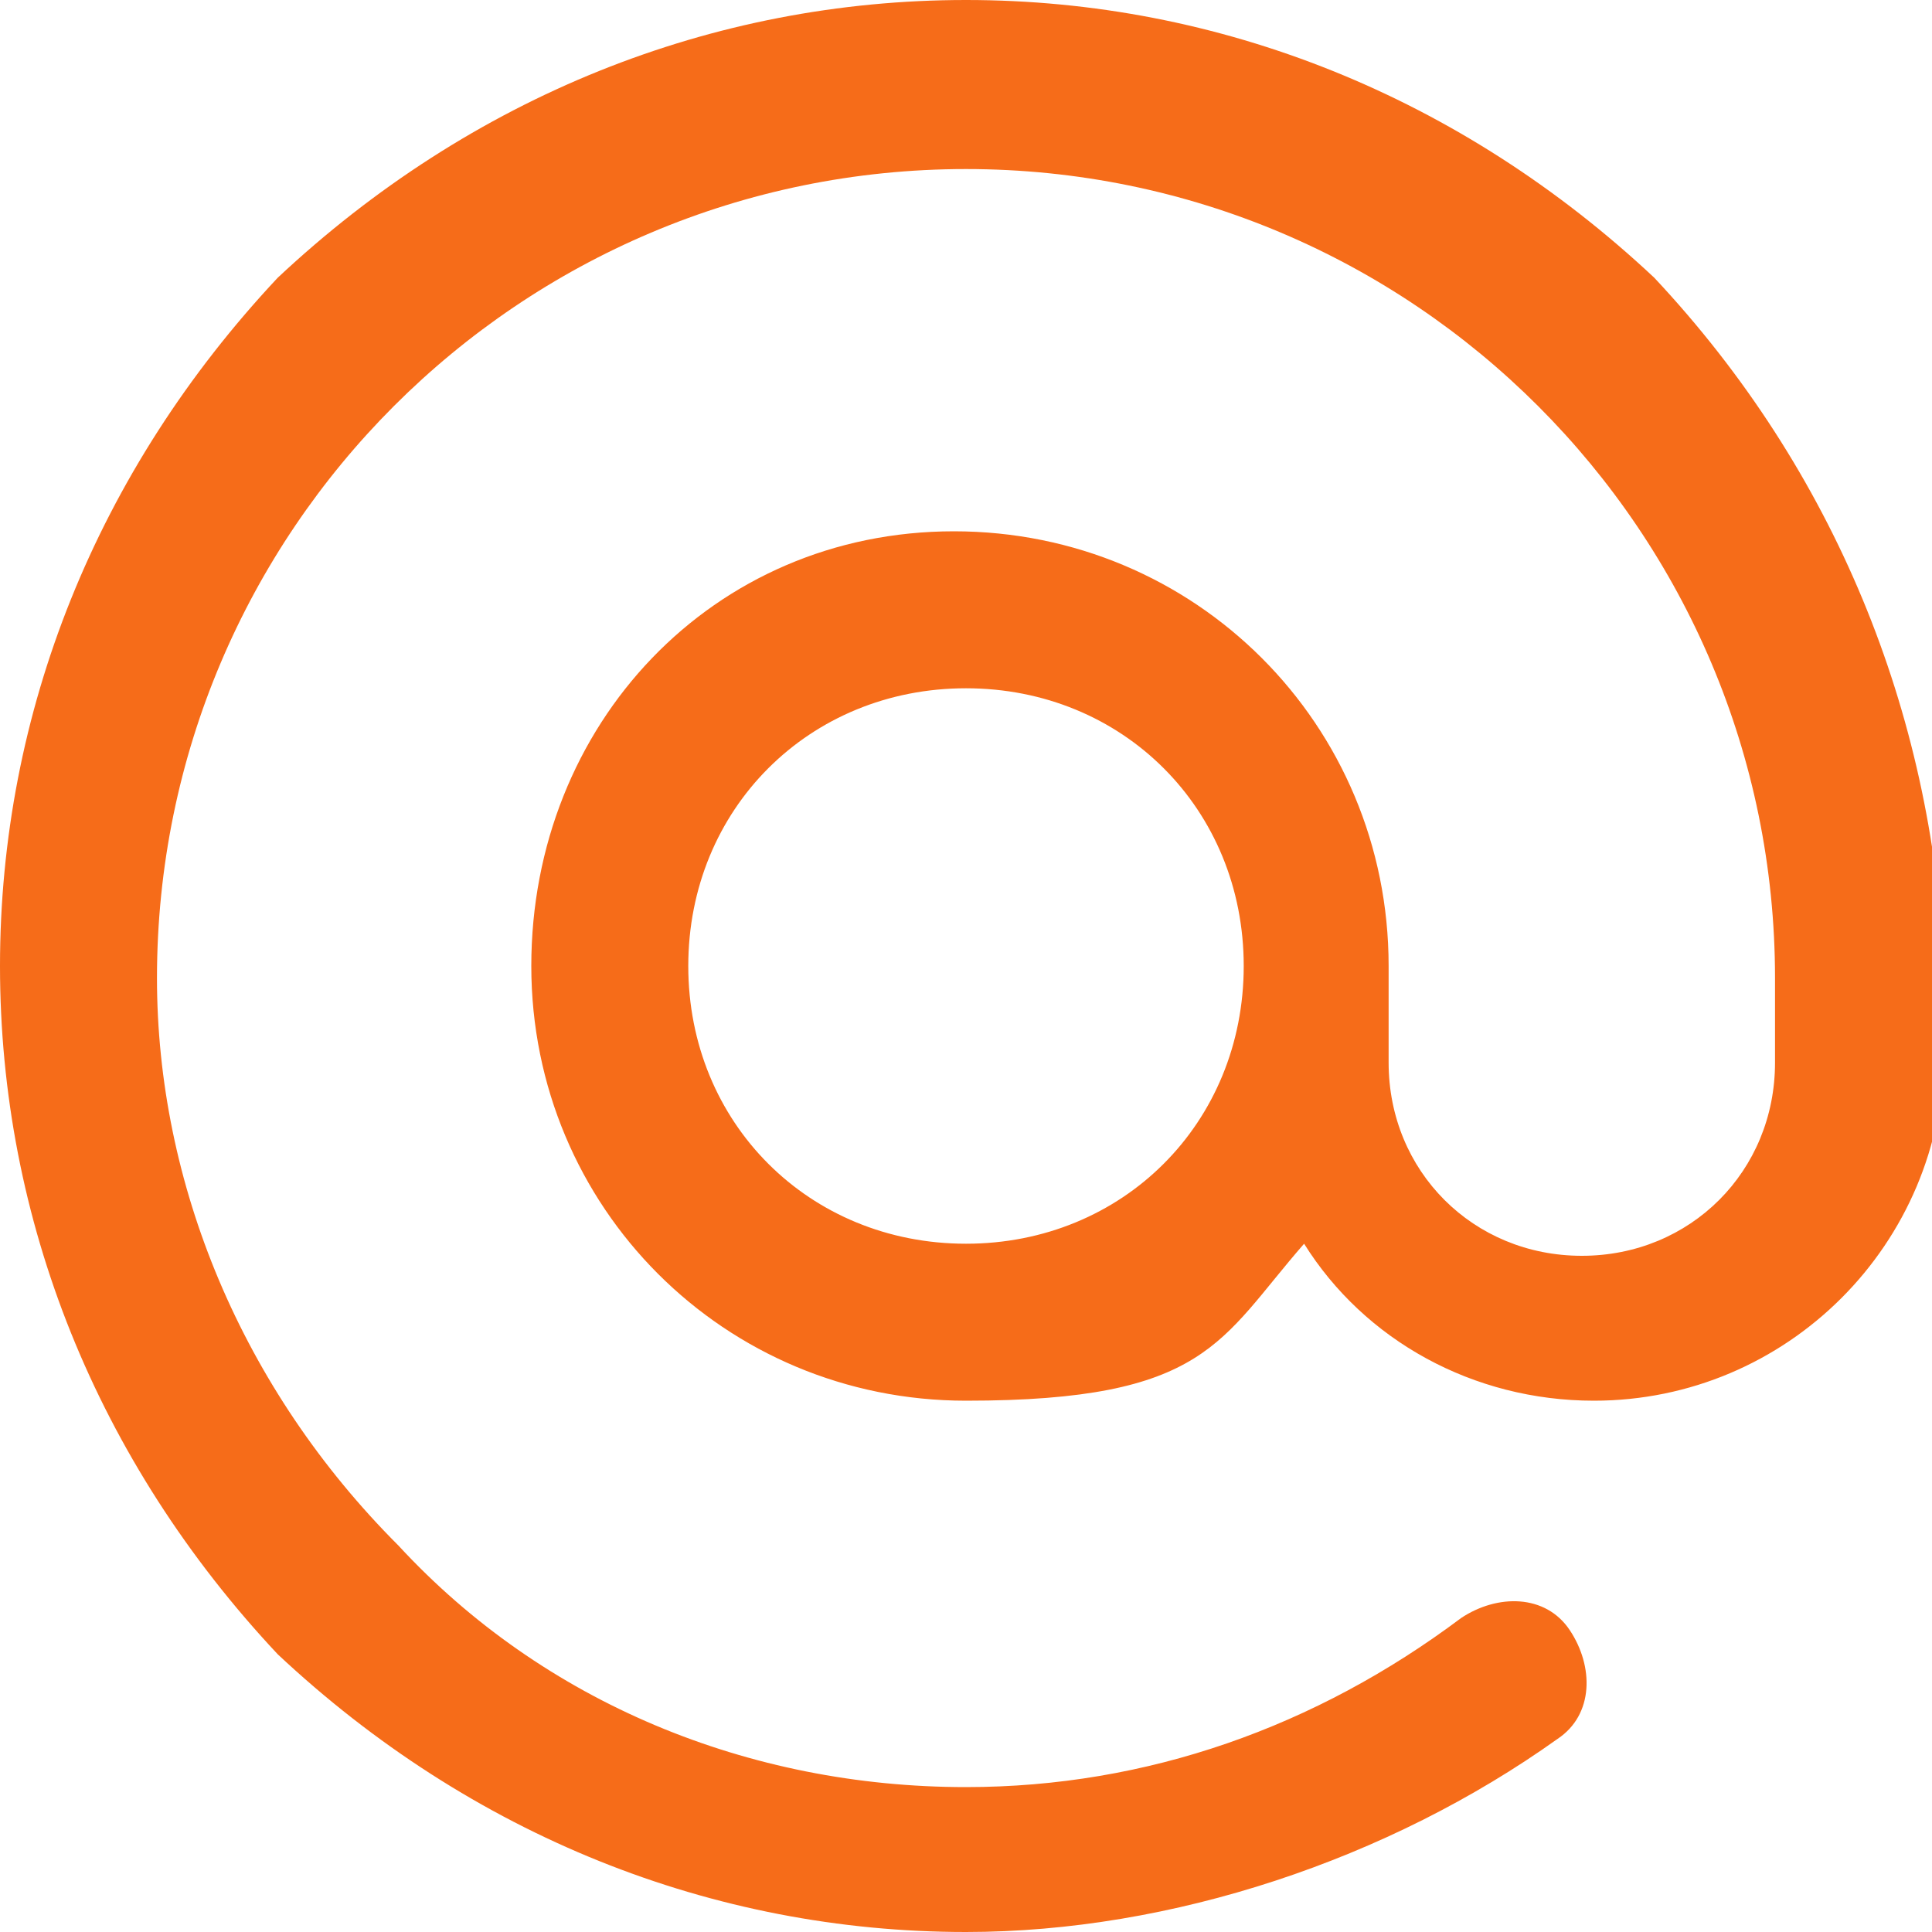 <svg xmlns="http://www.w3.org/2000/svg" id="Layer_1" data-name="Layer 1" viewBox="0 0 16 16"><defs><style>      .cls-1 {        fill: #f66c19;        stroke-width: 0px;      }    </style></defs><path class="cls-1" d="M13.7,2.3c-1.6-1.5-3.6-2.3-5.7-2.3h0C5.9,0,3.9.8,2.3,2.3.8,3.9,0,5.9,0,8s.8,4.1,2.3,5.7c1.6,1.5,3.6,2.3,5.7,2.3h0c1.7,0,3.5-.6,4.9-1.6.3-.2.3-.6.1-.9-.2-.3-.6-.3-.9-.1-1.2.9-2.6,1.4-4.1,1.4h0c-1.8,0-3.5-.7-4.7-2-1.3-1.3-2-3-2-4.7,0-3.7,3-6.7,6.7-6.7h0c3.7,0,6.7,3,6.7,6.7v.7c0,.9-.7,1.6-1.6,1.6s-1.6-.7-1.6-1.6v-.8h0c0-2-1.6-3.6-3.6-3.6s-3.5,1.6-3.5,3.6,1.6,3.6,3.6,3.6,2.1-.5,2.8-1.3c.5.8,1.4,1.3,2.4,1.3,1.6,0,2.9-1.3,2.9-2.9v-.7c-.1-2.1-.9-4.1-2.4-5.7ZM8,10.3c-1.3,0-2.3-1-2.3-2.3s1-2.3,2.3-2.3,2.3,1,2.3,2.3-1,2.3-2.3,2.3Z"></path></svg>